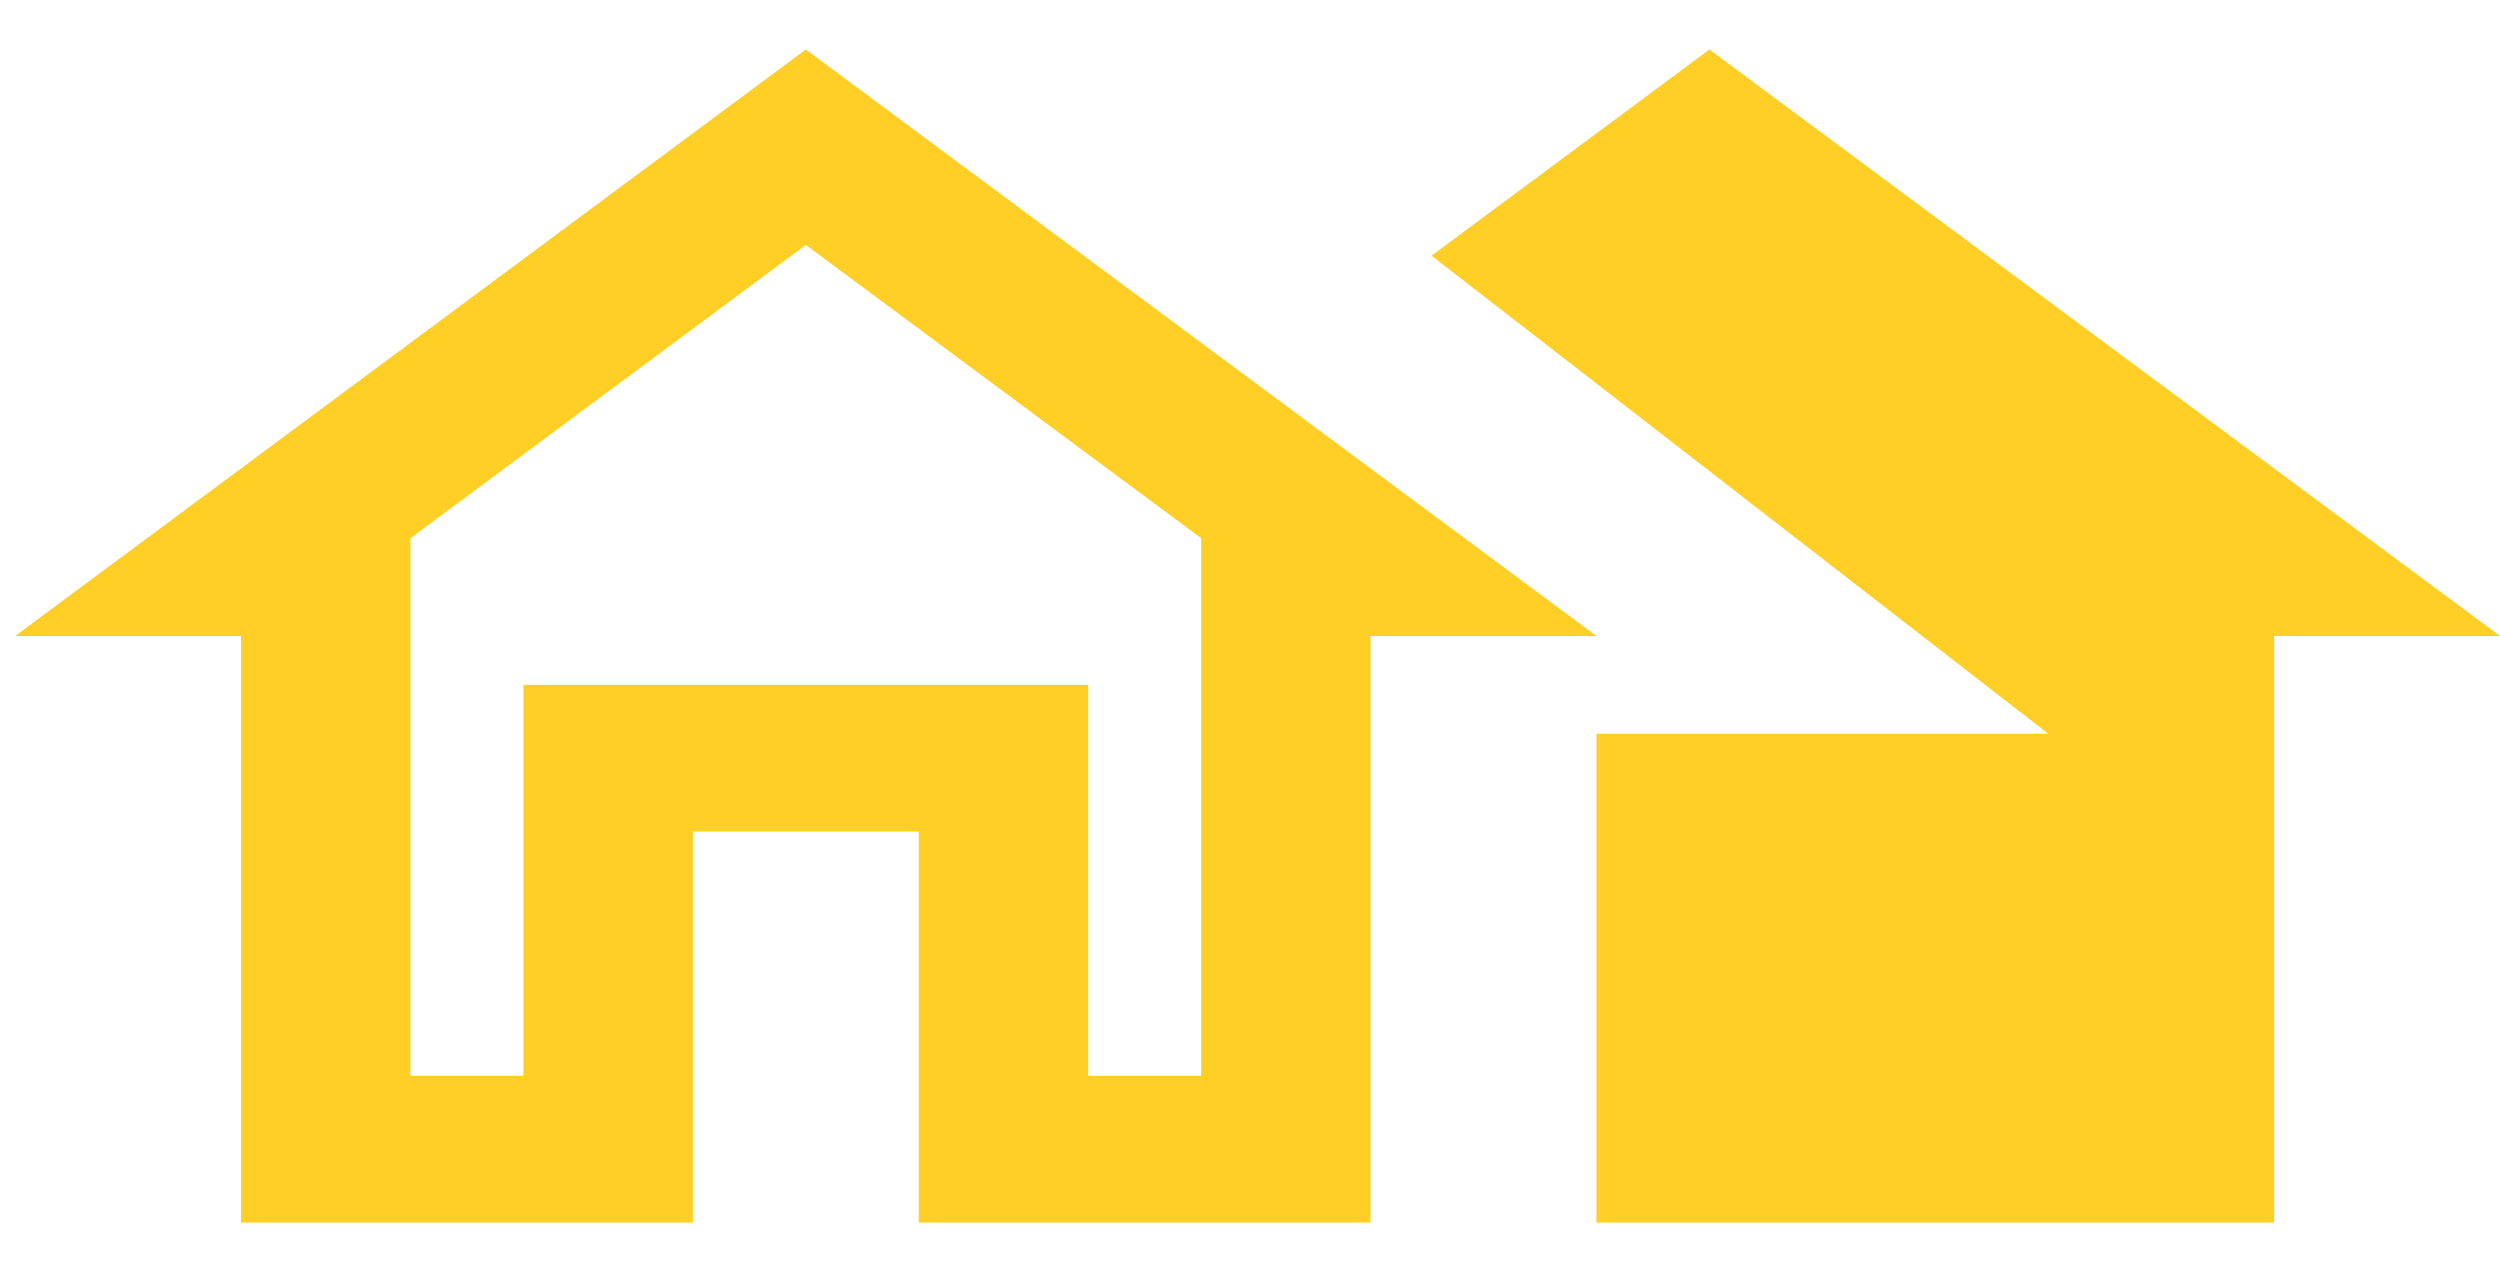 <svg width="33" height="17" viewBox="0 0 33 17" fill="none" xmlns="http://www.w3.org/2000/svg">
<path d="M10.637 0.653L0.2 8.395H3.182V16.137H9.146V10.975H12.127V16.137H18.091V8.395H21.073L10.637 0.653ZM15.855 8.395V14.201H14.364V9.04H6.909V14.201H5.418V7.104L10.637 3.233L15.855 7.104V8.395ZM33 8.395H30.018V16.137H21.073V9.685H27.037L18.896 3.375L22.564 0.653L33 8.395Z" fill="#FFCF25"/>
</svg>
